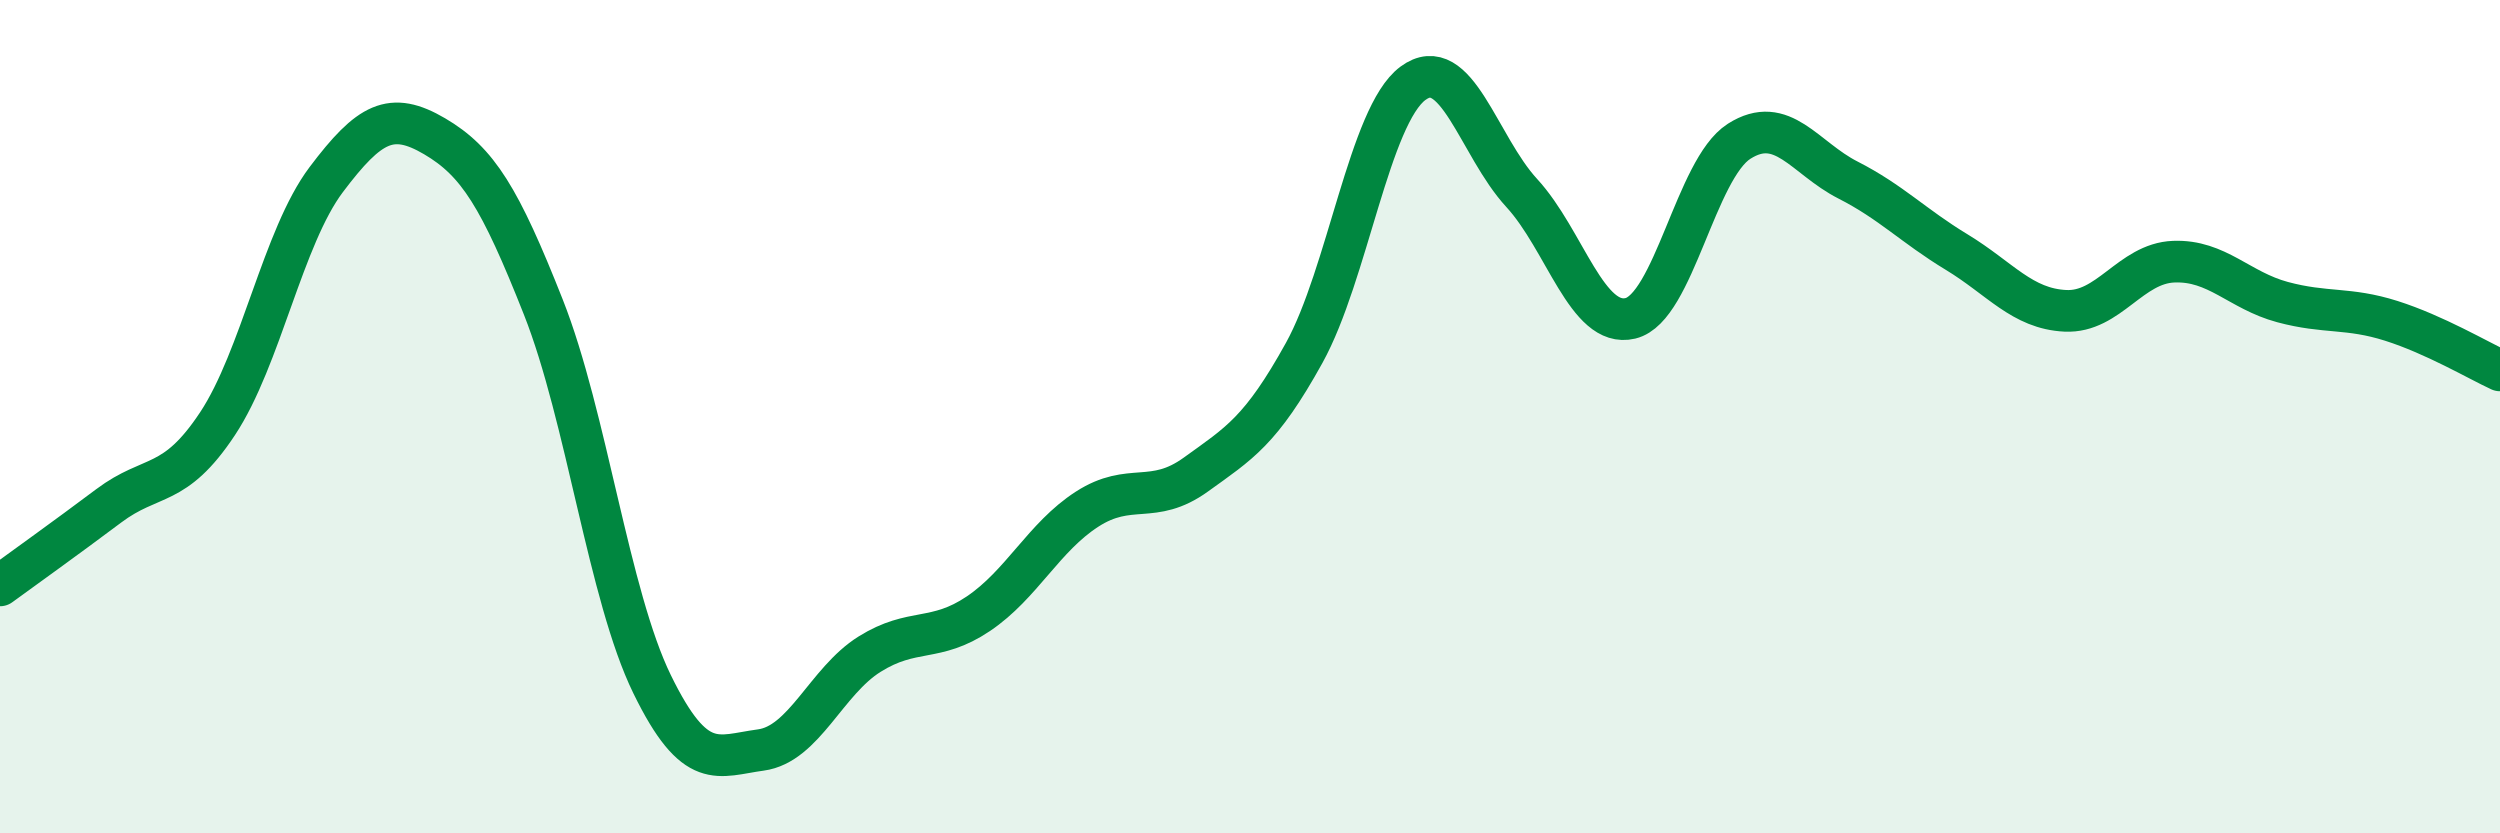 
    <svg width="60" height="20" viewBox="0 0 60 20" xmlns="http://www.w3.org/2000/svg">
      <path
        d="M 0,14.05 C 0.52,13.67 1.57,12.92 2.61,12.14 C 3.65,11.36 4.18,11.74 5.22,10.17 C 6.26,8.6 6.79,5.69 7.83,4.31 C 8.87,2.93 9.39,2.66 10.43,3.27 C 11.47,3.88 12,4.74 13.04,7.37 C 14.08,10 14.61,14.29 15.65,16.42 C 16.69,18.55 17.22,18.14 18.26,18 C 19.3,17.86 19.83,16.35 20.87,15.7 C 21.91,15.05 22.44,15.43 23.48,14.73 C 24.52,14.03 25.05,12.89 26.09,12.22 C 27.13,11.55 27.66,12.14 28.7,11.39 C 29.74,10.64 30.26,10.35 31.3,8.47 C 32.34,6.59 32.87,2.77 33.91,2 C 34.95,1.23 35.48,3.5 36.52,4.63 C 37.56,5.76 38.09,7.89 39.13,7.64 C 40.17,7.39 40.7,4.05 41.74,3.39 C 42.78,2.73 43.31,3.79 44.35,4.32 C 45.39,4.85 45.92,5.42 46.96,6.05 C 48,6.68 48.53,7.41 49.57,7.46 C 50.61,7.51 51.13,6.32 52.17,6.28 C 53.21,6.24 53.74,6.97 54.78,7.25 C 55.82,7.53 56.35,7.37 57.39,7.7 C 58.43,8.03 59.48,8.65 60,8.89L60 20L0 20Z"
        fill="#008740"
        opacity="0.1"
        stroke-linecap="round"
        stroke-linejoin="round"
      />
      <path
        d="M 0,14.05 C 0.52,13.67 1.57,12.92 2.61,12.14 C 3.65,11.36 4.18,11.74 5.22,10.17 C 6.26,8.6 6.79,5.69 7.83,4.31 C 8.87,2.93 9.39,2.66 10.43,3.27 C 11.47,3.88 12,4.74 13.04,7.37 C 14.08,10 14.61,14.29 15.65,16.42 C 16.69,18.55 17.22,18.14 18.26,18 C 19.3,17.86 19.83,16.35 20.87,15.7 C 21.91,15.05 22.44,15.43 23.48,14.73 C 24.52,14.03 25.05,12.89 26.09,12.22 C 27.13,11.55 27.66,12.14 28.7,11.39 C 29.74,10.64 30.26,10.35 31.3,8.47 C 32.34,6.59 32.87,2.77 33.91,2 C 34.95,1.23 35.48,3.5 36.52,4.63 C 37.56,5.76 38.09,7.89 39.13,7.64 C 40.17,7.39 40.7,4.05 41.74,3.39 C 42.78,2.73 43.31,3.79 44.35,4.32 C 45.39,4.85 45.92,5.42 46.96,6.05 C 48,6.68 48.53,7.41 49.57,7.46 C 50.61,7.51 51.13,6.32 52.17,6.28 C 53.21,6.24 53.74,6.97 54.78,7.25 C 55.82,7.53 56.35,7.37 57.39,7.7 C 58.43,8.03 59.48,8.65 60,8.89"
        stroke="#008740"
        stroke-width="1"
        fill="none"
        stroke-linecap="round"
        stroke-linejoin="round"
      />
    </svg>
  